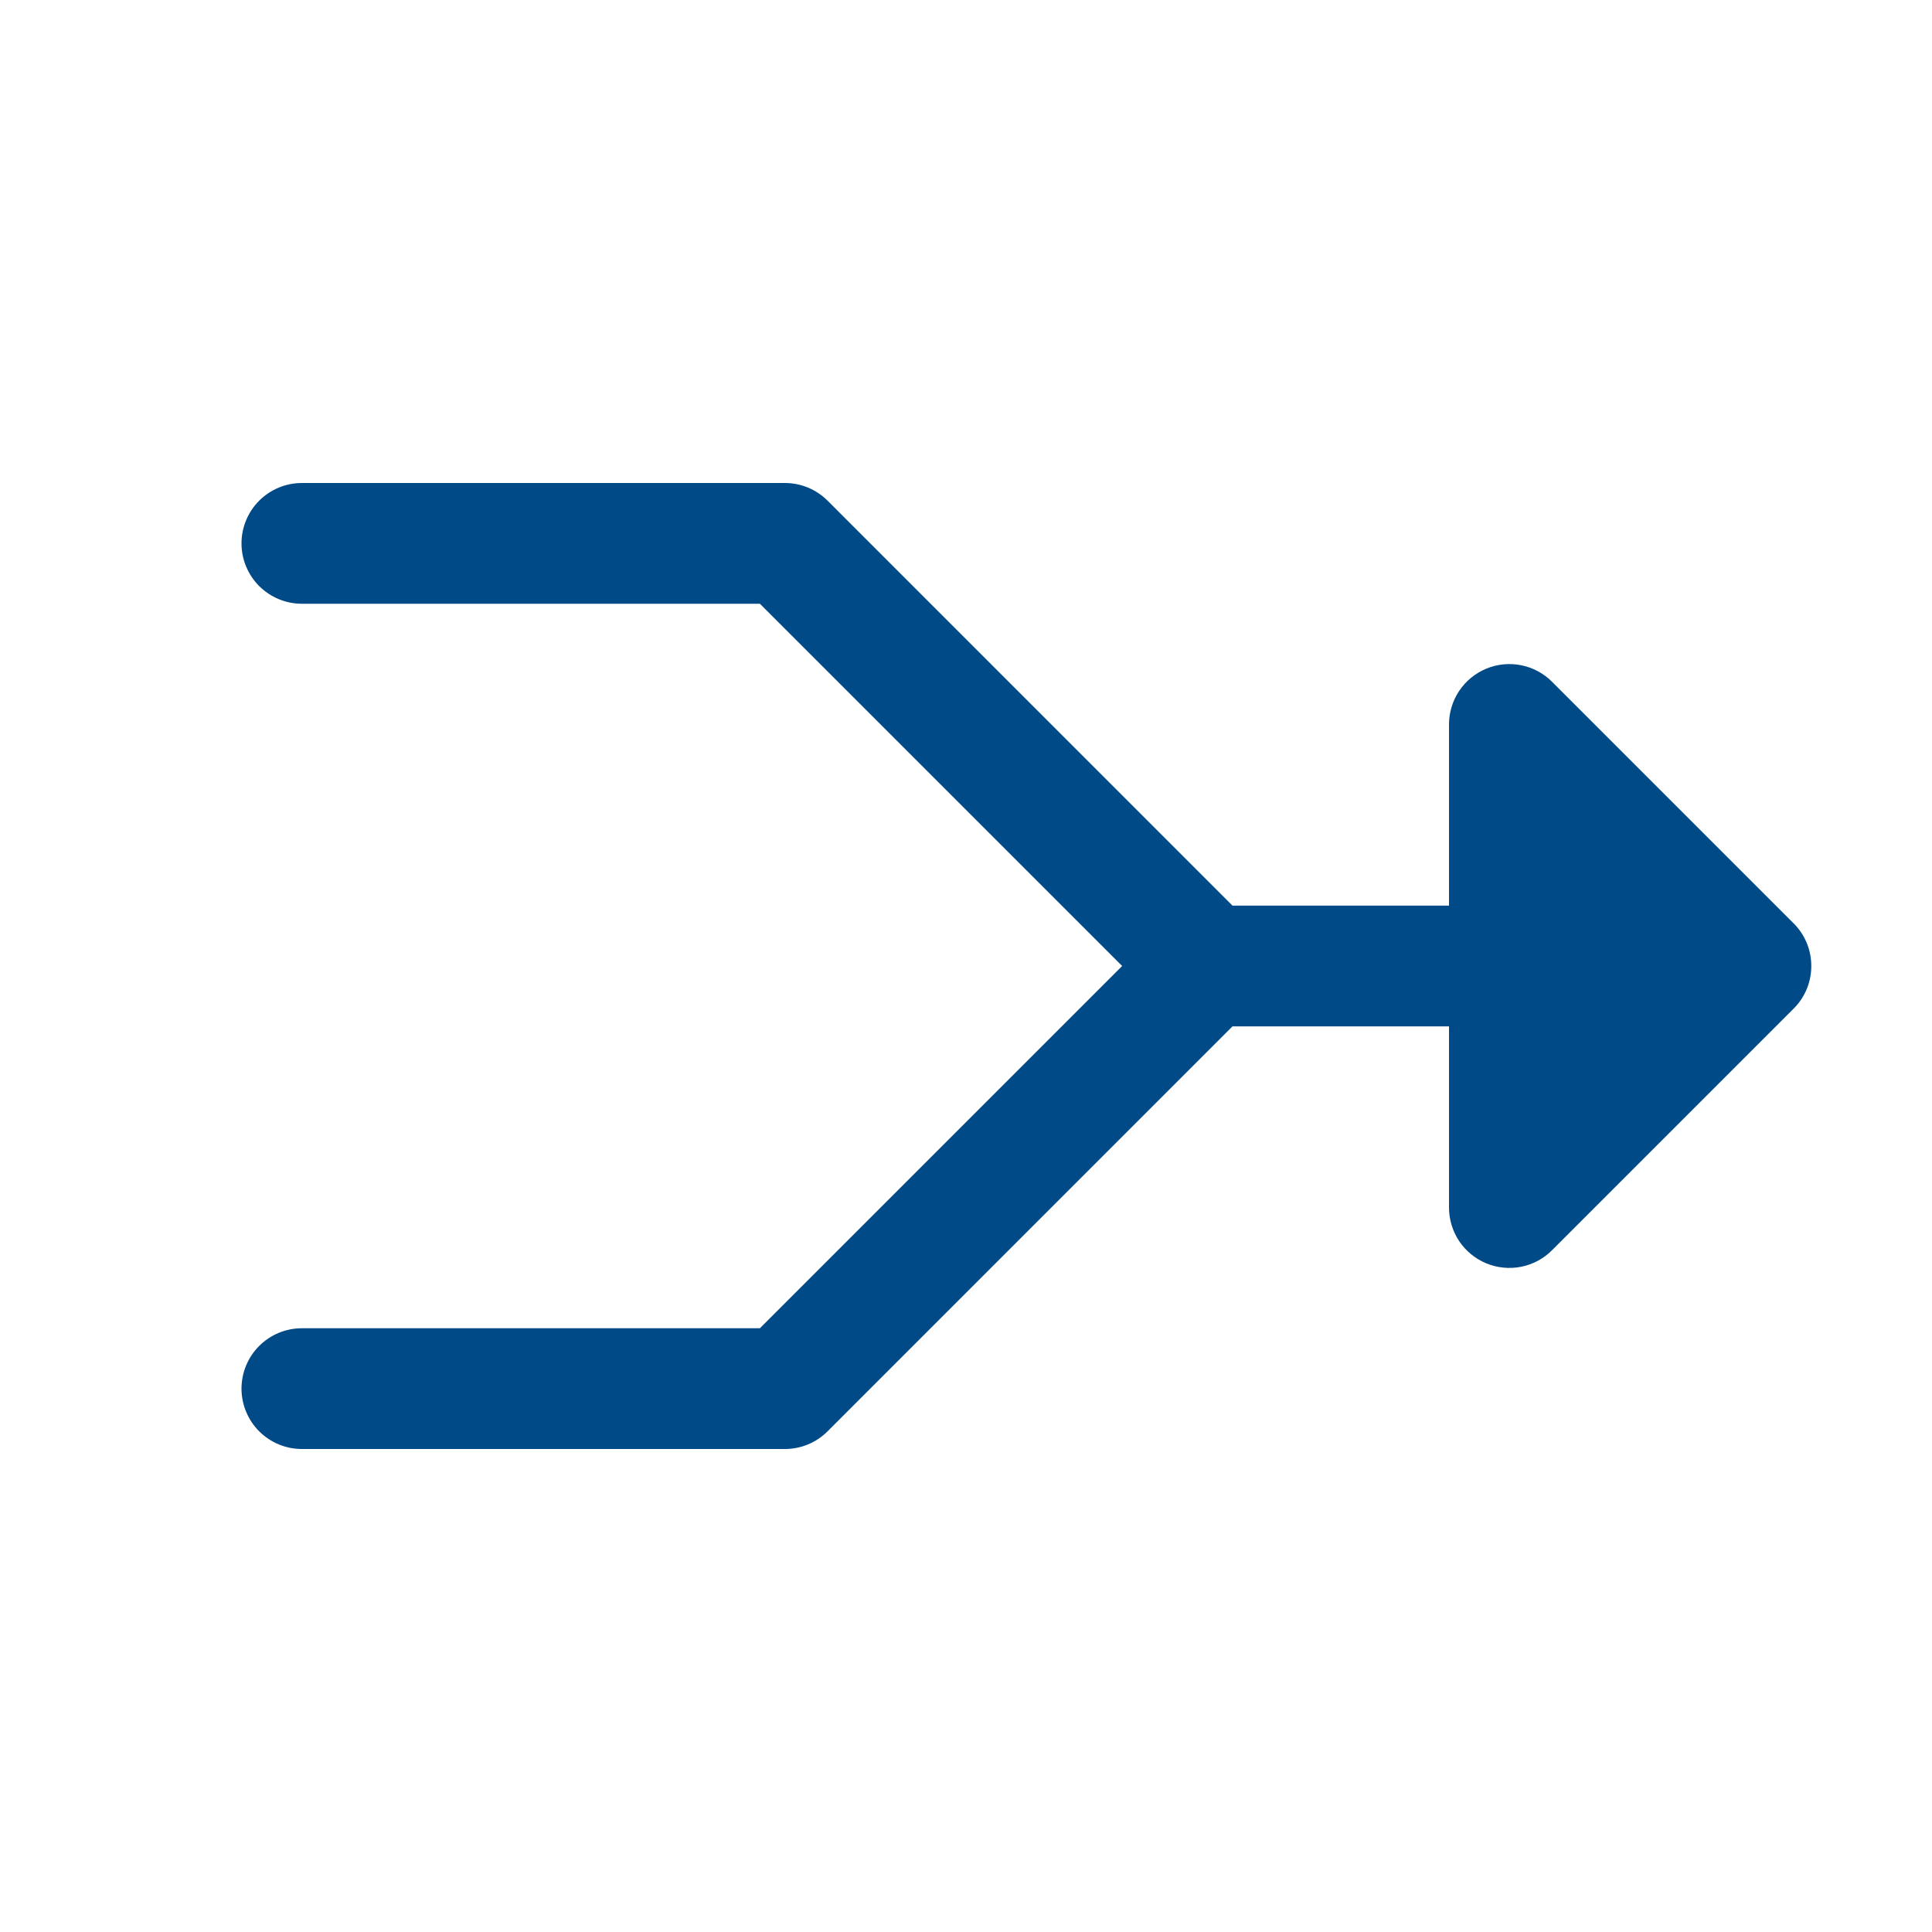 <svg width="40" height="40" viewBox="0 0 40 40" fill="none" xmlns="http://www.w3.org/2000/svg">
<path d="M6.25 10L16.25 10C16.414 10 16.577 10.032 16.729 10.095C16.88 10.158 17.018 10.25 17.134 10.366L25.517 18.75L30 18.75L30 15C30 14.753 30.073 14.511 30.21 14.305C30.348 14.099 30.543 13.939 30.771 13.844C31 13.749 31.252 13.725 31.494 13.773C31.737 13.821 31.96 13.941 32.134 14.116L37.134 19.116C37.251 19.232 37.343 19.37 37.406 19.521C37.469 19.673 37.501 19.836 37.501 20C37.501 20.164 37.469 20.327 37.406 20.479C37.343 20.63 37.251 20.768 37.134 20.884L32.134 25.884C31.96 26.059 31.737 26.179 31.494 26.227C31.252 26.275 31 26.25 30.771 26.156C30.543 26.061 30.348 25.901 30.21 25.695C30.073 25.489 30 25.247 30 25L30 21.25L25.517 21.25L17.134 29.634C17.018 29.75 16.88 29.842 16.729 29.905C16.577 29.968 16.414 30 16.25 30L6.25 30C5.918 30 5.601 29.868 5.366 29.634C5.132 29.399 5 29.081 5 28.75C5 28.419 5.132 28.101 5.366 27.866C5.601 27.632 5.918 27.5 6.25 27.5L15.733 27.5L23.233 20L15.733 12.5L6.25 12.5C5.918 12.5 5.601 12.368 5.366 12.134C5.132 11.899 5 11.582 5 11.25C5 10.918 5.132 10.601 5.366 10.366C5.601 10.132 5.918 10 6.25 10Z" fill="#004A87"/>
</svg>
